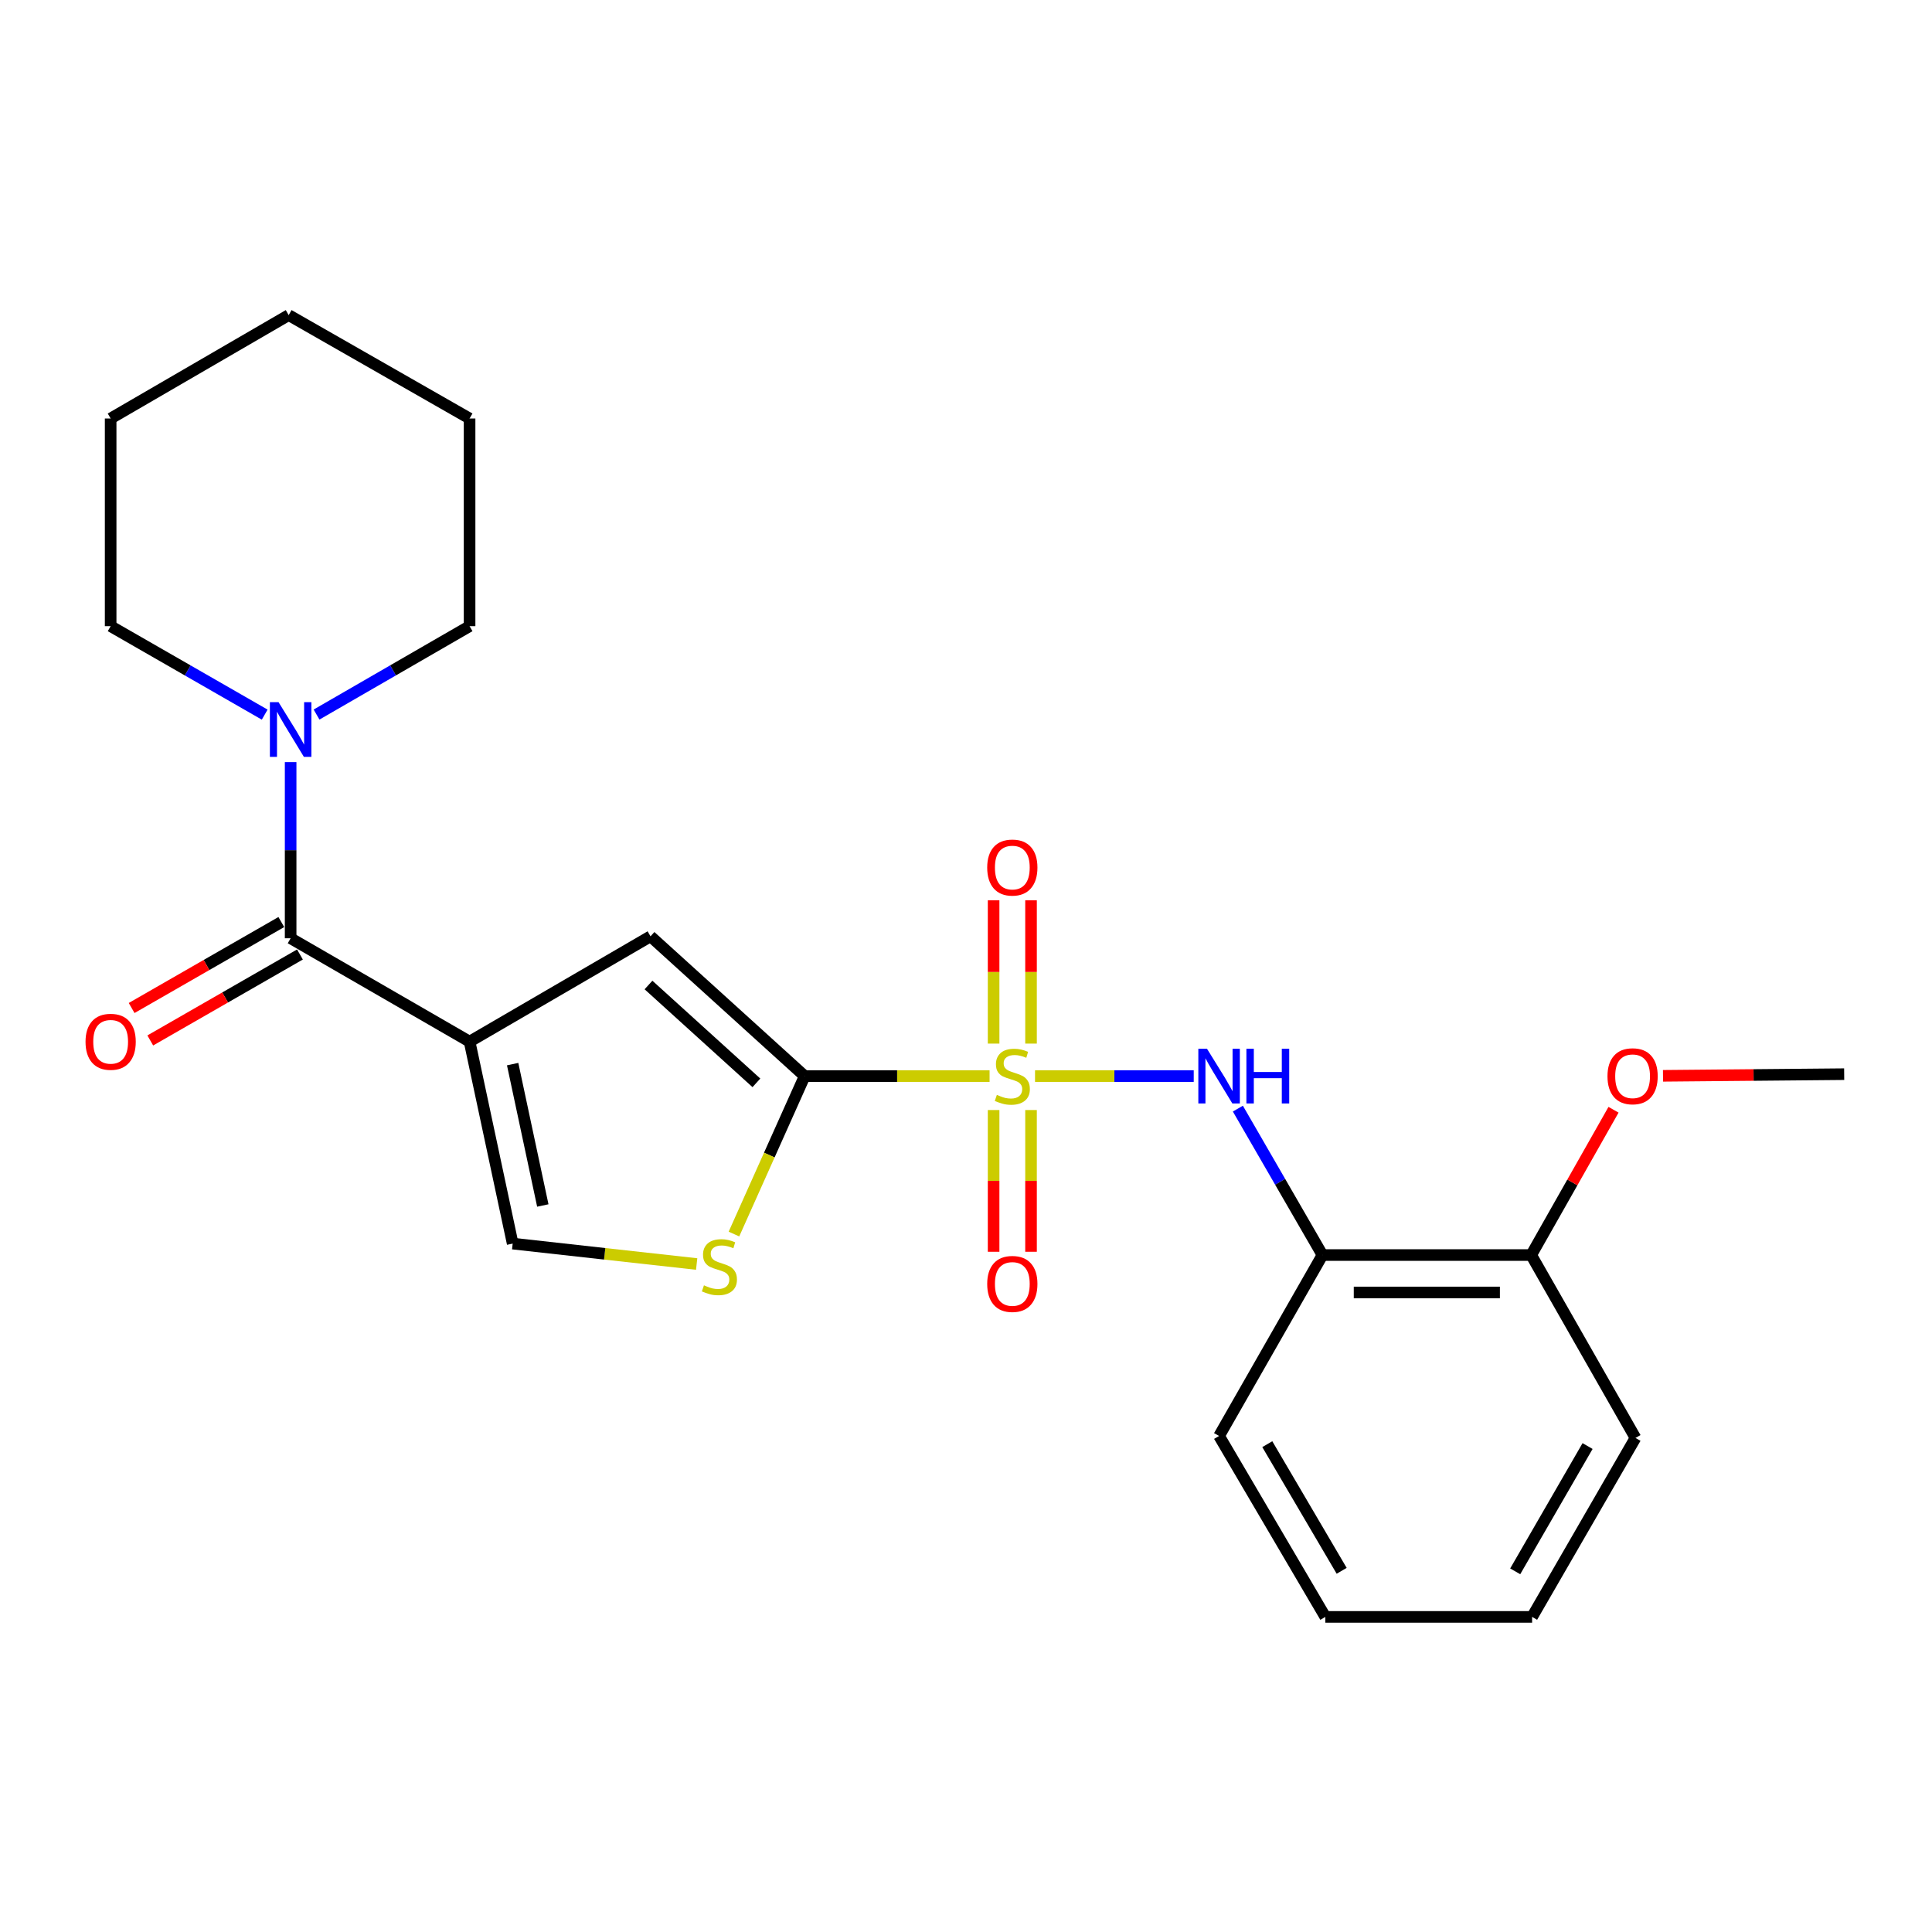 <?xml version='1.0' encoding='iso-8859-1'?>
<svg version='1.1' baseProfile='full'
              xmlns='http://www.w3.org/2000/svg'
                      xmlns:rdkit='http://www.rdkit.org/xml'
                      xmlns:xlink='http://www.w3.org/1999/xlink'
                  xml:space='preserve'
width='1000px' height='1000px' viewBox='0 0 1000 1000'>
<!-- END OF HEADER -->
<rect style='opacity:1.0;fill:#FFFFFF;stroke:none' width='1000' height='1000' x='0' y='0'> </rect>
<path class='bond-1' d='M 512.207,556.986 L 464.349,556.986' style='fill:none;fill-rule:evenodd;stroke:#CCCC00;stroke-width:6px;stroke-linecap:butt;stroke-linejoin:miter;stroke-opacity:1' />
<path class='bond-1' d='M 464.349,556.986 L 416.491,556.986' style='fill:none;fill-rule:evenodd;stroke:#000000;stroke-width:6px;stroke-linecap:butt;stroke-linejoin:miter;stroke-opacity:1' />
<path class='bond-4' d='M 535.73,556.986 L 576.802,556.986' style='fill:none;fill-rule:evenodd;stroke:#CCCC00;stroke-width:6px;stroke-linecap:butt;stroke-linejoin:miter;stroke-opacity:1' />
<path class='bond-4' d='M 576.802,556.986 L 617.874,556.986' style='fill:none;fill-rule:evenodd;stroke:#0000FF;stroke-width:6px;stroke-linecap:butt;stroke-linejoin:miter;stroke-opacity:1' />
<path class='bond-9' d='M 514.29,574.554 L 514.29,611.233' style='fill:none;fill-rule:evenodd;stroke:#CCCC00;stroke-width:6px;stroke-linecap:butt;stroke-linejoin:miter;stroke-opacity:1' />
<path class='bond-9' d='M 514.29,611.233 L 514.29,647.913' style='fill:none;fill-rule:evenodd;stroke:#FF0000;stroke-width:6px;stroke-linecap:butt;stroke-linejoin:miter;stroke-opacity:1' />
<path class='bond-9' d='M 533.659,574.554 L 533.659,611.233' style='fill:none;fill-rule:evenodd;stroke:#CCCC00;stroke-width:6px;stroke-linecap:butt;stroke-linejoin:miter;stroke-opacity:1' />
<path class='bond-9' d='M 533.659,611.233 L 533.659,647.913' style='fill:none;fill-rule:evenodd;stroke:#FF0000;stroke-width:6px;stroke-linecap:butt;stroke-linejoin:miter;stroke-opacity:1' />
<path class='bond-10' d='M 533.659,540.166 L 533.659,503.085' style='fill:none;fill-rule:evenodd;stroke:#CCCC00;stroke-width:6px;stroke-linecap:butt;stroke-linejoin:miter;stroke-opacity:1' />
<path class='bond-10' d='M 533.659,503.085 L 533.659,466.004' style='fill:none;fill-rule:evenodd;stroke:#FF0000;stroke-width:6px;stroke-linecap:butt;stroke-linejoin:miter;stroke-opacity:1' />
<path class='bond-10' d='M 514.29,540.166 L 514.29,503.085' style='fill:none;fill-rule:evenodd;stroke:#CCCC00;stroke-width:6px;stroke-linecap:butt;stroke-linejoin:miter;stroke-opacity:1' />
<path class='bond-10' d='M 514.29,503.085 L 514.29,466.004' style='fill:none;fill-rule:evenodd;stroke:#FF0000;stroke-width:6px;stroke-linecap:butt;stroke-linejoin:miter;stroke-opacity:1' />
<path class='bond-0' d='M 243.057,539.146 L 336.703,484.634' style='fill:none;fill-rule:evenodd;stroke:#000000;stroke-width:6px;stroke-linecap:butt;stroke-linejoin:miter;stroke-opacity:1' />
<path class='bond-2' d='M 243.057,539.146 L 150.433,485.646' style='fill:none;fill-rule:evenodd;stroke:#000000;stroke-width:6px;stroke-linecap:butt;stroke-linejoin:miter;stroke-opacity:1' />
<path class='bond-24' d='M 243.057,539.146 L 265.363,643.681' style='fill:none;fill-rule:evenodd;stroke:#000000;stroke-width:6px;stroke-linecap:butt;stroke-linejoin:miter;stroke-opacity:1' />
<path class='bond-24' d='M 265.345,550.784 L 280.959,623.959' style='fill:none;fill-rule:evenodd;stroke:#000000;stroke-width:6px;stroke-linecap:butt;stroke-linejoin:miter;stroke-opacity:1' />
<path class='bond-3' d='M 416.491,556.986 L 336.703,484.634' style='fill:none;fill-rule:evenodd;stroke:#000000;stroke-width:6px;stroke-linecap:butt;stroke-linejoin:miter;stroke-opacity:1' />
<path class='bond-3' d='M 391.512,560.481 L 335.661,509.835' style='fill:none;fill-rule:evenodd;stroke:#000000;stroke-width:6px;stroke-linecap:butt;stroke-linejoin:miter;stroke-opacity:1' />
<path class='bond-5' d='M 416.491,556.986 L 398.191,597.863' style='fill:none;fill-rule:evenodd;stroke:#000000;stroke-width:6px;stroke-linecap:butt;stroke-linejoin:miter;stroke-opacity:1' />
<path class='bond-5' d='M 398.191,597.863 L 379.892,638.741' style='fill:none;fill-rule:evenodd;stroke:#CCCC00;stroke-width:6px;stroke-linecap:butt;stroke-linejoin:miter;stroke-opacity:1' />
<path class='bond-7' d='M 150.433,485.646 L 150.433,440.055' style='fill:none;fill-rule:evenodd;stroke:#000000;stroke-width:6px;stroke-linecap:butt;stroke-linejoin:miter;stroke-opacity:1' />
<path class='bond-7' d='M 150.433,440.055 L 150.433,394.463' style='fill:none;fill-rule:evenodd;stroke:#0000FF;stroke-width:6px;stroke-linecap:butt;stroke-linejoin:miter;stroke-opacity:1' />
<path class='bond-11' d='M 145.61,477.248 L 106.872,499.494' style='fill:none;fill-rule:evenodd;stroke:#000000;stroke-width:6px;stroke-linecap:butt;stroke-linejoin:miter;stroke-opacity:1' />
<path class='bond-11' d='M 106.872,499.494 L 68.134,521.74' style='fill:none;fill-rule:evenodd;stroke:#FF0000;stroke-width:6px;stroke-linecap:butt;stroke-linejoin:miter;stroke-opacity:1' />
<path class='bond-11' d='M 155.256,494.044 L 116.517,516.29' style='fill:none;fill-rule:evenodd;stroke:#000000;stroke-width:6px;stroke-linecap:butt;stroke-linejoin:miter;stroke-opacity:1' />
<path class='bond-11' d='M 116.517,516.29 L 77.779,538.536' style='fill:none;fill-rule:evenodd;stroke:#FF0000;stroke-width:6px;stroke-linecap:butt;stroke-linejoin:miter;stroke-opacity:1' />
<path class='bond-8' d='M 640.721,573.82 L 662.614,611.715' style='fill:none;fill-rule:evenodd;stroke:#0000FF;stroke-width:6px;stroke-linecap:butt;stroke-linejoin:miter;stroke-opacity:1' />
<path class='bond-8' d='M 662.614,611.715 L 684.507,649.61' style='fill:none;fill-rule:evenodd;stroke:#000000;stroke-width:6px;stroke-linecap:butt;stroke-linejoin:miter;stroke-opacity:1' />
<path class='bond-6' d='M 360.591,654.254 L 312.977,648.968' style='fill:none;fill-rule:evenodd;stroke:#CCCC00;stroke-width:6px;stroke-linecap:butt;stroke-linejoin:miter;stroke-opacity:1' />
<path class='bond-6' d='M 312.977,648.968 L 265.363,643.681' style='fill:none;fill-rule:evenodd;stroke:#000000;stroke-width:6px;stroke-linecap:butt;stroke-linejoin:miter;stroke-opacity:1' />
<path class='bond-14' d='M 163.847,369.854 L 203.452,346.978' style='fill:none;fill-rule:evenodd;stroke:#0000FF;stroke-width:6px;stroke-linecap:butt;stroke-linejoin:miter;stroke-opacity:1' />
<path class='bond-14' d='M 203.452,346.978 L 243.057,324.102' style='fill:none;fill-rule:evenodd;stroke:#000000;stroke-width:6px;stroke-linecap:butt;stroke-linejoin:miter;stroke-opacity:1' />
<path class='bond-15' d='M 137.007,369.892 L 97.139,346.997' style='fill:none;fill-rule:evenodd;stroke:#0000FF;stroke-width:6px;stroke-linecap:butt;stroke-linejoin:miter;stroke-opacity:1' />
<path class='bond-15' d='M 97.139,346.997 L 57.271,324.102' style='fill:none;fill-rule:evenodd;stroke:#000000;stroke-width:6px;stroke-linecap:butt;stroke-linejoin:miter;stroke-opacity:1' />
<path class='bond-12' d='M 684.507,649.61 L 792.55,649.61' style='fill:none;fill-rule:evenodd;stroke:#000000;stroke-width:6px;stroke-linecap:butt;stroke-linejoin:miter;stroke-opacity:1' />
<path class='bond-12' d='M 700.713,668.979 L 776.344,668.979' style='fill:none;fill-rule:evenodd;stroke:#000000;stroke-width:6px;stroke-linecap:butt;stroke-linejoin:miter;stroke-opacity:1' />
<path class='bond-16' d='M 684.507,649.61 L 630.996,743.257' style='fill:none;fill-rule:evenodd;stroke:#000000;stroke-width:6px;stroke-linecap:butt;stroke-linejoin:miter;stroke-opacity:1' />
<path class='bond-13' d='M 792.55,649.61 L 813.854,612.009' style='fill:none;fill-rule:evenodd;stroke:#000000;stroke-width:6px;stroke-linecap:butt;stroke-linejoin:miter;stroke-opacity:1' />
<path class='bond-13' d='M 813.854,612.009 L 835.157,574.408' style='fill:none;fill-rule:evenodd;stroke:#FF0000;stroke-width:6px;stroke-linecap:butt;stroke-linejoin:miter;stroke-opacity:1' />
<path class='bond-17' d='M 792.55,649.61 L 846.523,744.268' style='fill:none;fill-rule:evenodd;stroke:#000000;stroke-width:6px;stroke-linecap:butt;stroke-linejoin:miter;stroke-opacity:1' />
<path class='bond-18' d='M 860.766,556.842 L 907.656,556.414' style='fill:none;fill-rule:evenodd;stroke:#FF0000;stroke-width:6px;stroke-linecap:butt;stroke-linejoin:miter;stroke-opacity:1' />
<path class='bond-18' d='M 907.656,556.414 L 954.545,555.986' style='fill:none;fill-rule:evenodd;stroke:#000000;stroke-width:6px;stroke-linecap:butt;stroke-linejoin:miter;stroke-opacity:1' />
<path class='bond-20' d='M 243.057,324.102 L 243.057,216.618' style='fill:none;fill-rule:evenodd;stroke:#000000;stroke-width:6px;stroke-linecap:butt;stroke-linejoin:miter;stroke-opacity:1' />
<path class='bond-19' d='M 57.271,324.102 L 57.271,216.618' style='fill:none;fill-rule:evenodd;stroke:#000000;stroke-width:6px;stroke-linecap:butt;stroke-linejoin:miter;stroke-opacity:1' />
<path class='bond-21' d='M 630.996,743.257 L 685.991,836.903' style='fill:none;fill-rule:evenodd;stroke:#000000;stroke-width:6px;stroke-linecap:butt;stroke-linejoin:miter;stroke-opacity:1' />
<path class='bond-21' d='M 655.947,747.495 L 694.443,813.048' style='fill:none;fill-rule:evenodd;stroke:#000000;stroke-width:6px;stroke-linecap:butt;stroke-linejoin:miter;stroke-opacity:1' />
<path class='bond-25' d='M 846.523,744.268 L 793.013,836.903' style='fill:none;fill-rule:evenodd;stroke:#000000;stroke-width:6px;stroke-linecap:butt;stroke-linejoin:miter;stroke-opacity:1' />
<path class='bond-25' d='M 821.725,748.475 L 784.268,813.32' style='fill:none;fill-rule:evenodd;stroke:#000000;stroke-width:6px;stroke-linecap:butt;stroke-linejoin:miter;stroke-opacity:1' />
<path class='bond-23' d='M 57.271,216.618 L 149.421,163.097' style='fill:none;fill-rule:evenodd;stroke:#000000;stroke-width:6px;stroke-linecap:butt;stroke-linejoin:miter;stroke-opacity:1' />
<path class='bond-26' d='M 243.057,216.618 L 149.421,163.097' style='fill:none;fill-rule:evenodd;stroke:#000000;stroke-width:6px;stroke-linecap:butt;stroke-linejoin:miter;stroke-opacity:1' />
<path class='bond-22' d='M 685.991,836.903 L 793.013,836.903' style='fill:none;fill-rule:evenodd;stroke:#000000;stroke-width:6px;stroke-linecap:butt;stroke-linejoin:miter;stroke-opacity:1' />
<path  class='atom-0' d='M 515.975 566.706
Q 516.295 566.826, 517.615 567.386
Q 518.935 567.946, 520.375 568.306
Q 521.855 568.626, 523.295 568.626
Q 525.975 568.626, 527.535 567.346
Q 529.095 566.026, 529.095 563.746
Q 529.095 562.186, 528.295 561.226
Q 527.535 560.266, 526.335 559.746
Q 525.135 559.226, 523.135 558.626
Q 520.615 557.866, 519.095 557.146
Q 517.615 556.426, 516.535 554.906
Q 515.495 553.386, 515.495 550.826
Q 515.495 547.266, 517.895 545.066
Q 520.335 542.866, 525.135 542.866
Q 528.415 542.866, 532.135 544.426
L 531.215 547.506
Q 527.815 546.106, 525.255 546.106
Q 522.495 546.106, 520.975 547.266
Q 519.455 548.386, 519.495 550.346
Q 519.495 551.866, 520.255 552.786
Q 521.055 553.706, 522.175 554.226
Q 523.335 554.746, 525.255 555.346
Q 527.815 556.146, 529.335 556.946
Q 530.855 557.746, 531.935 559.386
Q 533.055 560.986, 533.055 563.746
Q 533.055 567.666, 530.415 569.786
Q 527.815 571.866, 523.455 571.866
Q 520.935 571.866, 519.015 571.306
Q 517.135 570.786, 514.895 569.866
L 515.975 566.706
' fill='#CCCC00'/>
<path  class='atom-5' d='M 624.736 542.826
L 634.016 557.826
Q 634.936 559.306, 636.416 561.986
Q 637.896 564.666, 637.976 564.826
L 637.976 542.826
L 641.736 542.826
L 641.736 571.146
L 637.856 571.146
L 627.896 554.746
Q 626.736 552.826, 625.496 550.626
Q 624.296 548.426, 623.936 547.746
L 623.936 571.146
L 620.256 571.146
L 620.256 542.826
L 624.736 542.826
' fill='#0000FF'/>
<path  class='atom-5' d='M 645.136 542.826
L 648.976 542.826
L 648.976 554.866
L 663.456 554.866
L 663.456 542.826
L 667.296 542.826
L 667.296 571.146
L 663.456 571.146
L 663.456 558.066
L 648.976 558.066
L 648.976 571.146
L 645.136 571.146
L 645.136 542.826
' fill='#0000FF'/>
<path  class='atom-6' d='M 364.363 665.281
Q 364.683 665.401, 366.003 665.961
Q 367.323 666.521, 368.763 666.881
Q 370.243 667.201, 371.683 667.201
Q 374.363 667.201, 375.923 665.921
Q 377.483 664.601, 377.483 662.321
Q 377.483 660.761, 376.683 659.801
Q 375.923 658.841, 374.723 658.321
Q 373.523 657.801, 371.523 657.201
Q 369.003 656.441, 367.483 655.721
Q 366.003 655.001, 364.923 653.481
Q 363.883 651.961, 363.883 649.401
Q 363.883 645.841, 366.283 643.641
Q 368.723 641.441, 373.523 641.441
Q 376.803 641.441, 380.523 643.001
L 379.603 646.081
Q 376.203 644.681, 373.643 644.681
Q 370.883 644.681, 369.363 645.841
Q 367.843 646.961, 367.883 648.921
Q 367.883 650.441, 368.643 651.361
Q 369.443 652.281, 370.563 652.801
Q 371.723 653.321, 373.643 653.921
Q 376.203 654.721, 377.723 655.521
Q 379.243 656.321, 380.323 657.961
Q 381.443 659.561, 381.443 662.321
Q 381.443 666.241, 378.803 668.361
Q 376.203 670.441, 371.843 670.441
Q 369.323 670.441, 367.403 669.881
Q 365.523 669.361, 363.283 668.441
L 364.363 665.281
' fill='#CCCC00'/>
<path  class='atom-8' d='M 144.173 363.442
L 153.453 378.442
Q 154.373 379.922, 155.853 382.602
Q 157.333 385.282, 157.413 385.442
L 157.413 363.442
L 161.173 363.442
L 161.173 391.762
L 157.293 391.762
L 147.333 375.362
Q 146.173 373.442, 144.933 371.242
Q 143.733 369.042, 143.373 368.362
L 143.373 391.762
L 139.693 391.762
L 139.693 363.442
L 144.173 363.442
' fill='#0000FF'/>
<path  class='atom-10' d='M 510.975 664.561
Q 510.975 657.761, 514.335 653.961
Q 517.695 650.161, 523.975 650.161
Q 530.255 650.161, 533.615 653.961
Q 536.975 657.761, 536.975 664.561
Q 536.975 671.441, 533.575 675.361
Q 530.175 679.241, 523.975 679.241
Q 517.735 679.241, 514.335 675.361
Q 510.975 671.481, 510.975 664.561
M 523.975 676.041
Q 528.295 676.041, 530.615 673.161
Q 532.975 670.241, 532.975 664.561
Q 532.975 659.001, 530.615 656.201
Q 528.295 653.361, 523.975 653.361
Q 519.655 653.361, 517.295 656.161
Q 514.975 658.961, 514.975 664.561
Q 514.975 670.281, 517.295 673.161
Q 519.655 676.041, 523.975 676.041
' fill='#FF0000'/>
<path  class='atom-11' d='M 510.975 449.044
Q 510.975 442.244, 514.335 438.444
Q 517.695 434.644, 523.975 434.644
Q 530.255 434.644, 533.615 438.444
Q 536.975 442.244, 536.975 449.044
Q 536.975 455.924, 533.575 459.844
Q 530.175 463.724, 523.975 463.724
Q 517.735 463.724, 514.335 459.844
Q 510.975 455.964, 510.975 449.044
M 523.975 460.524
Q 528.295 460.524, 530.615 457.644
Q 532.975 454.724, 532.975 449.044
Q 532.975 443.484, 530.615 440.684
Q 528.295 437.844, 523.975 437.844
Q 519.655 437.844, 517.295 440.644
Q 514.975 443.444, 514.975 449.044
Q 514.975 454.764, 517.295 457.644
Q 519.655 460.524, 523.975 460.524
' fill='#FF0000'/>
<path  class='atom-12' d='M 44.271 539.226
Q 44.271 532.426, 47.631 528.626
Q 50.991 524.826, 57.271 524.826
Q 63.551 524.826, 66.911 528.626
Q 70.271 532.426, 70.271 539.226
Q 70.271 546.106, 66.871 550.026
Q 63.471 553.906, 57.271 553.906
Q 51.031 553.906, 47.631 550.026
Q 44.271 546.146, 44.271 539.226
M 57.271 550.706
Q 61.591 550.706, 63.911 547.826
Q 66.271 544.906, 66.271 539.226
Q 66.271 533.666, 63.911 530.866
Q 61.591 528.026, 57.271 528.026
Q 52.951 528.026, 50.591 530.826
Q 48.271 533.626, 48.271 539.226
Q 48.271 544.946, 50.591 547.826
Q 52.951 550.706, 57.271 550.706
' fill='#FF0000'/>
<path  class='atom-14' d='M 832.028 557.066
Q 832.028 550.266, 835.388 546.466
Q 838.748 542.666, 845.028 542.666
Q 851.308 542.666, 854.668 546.466
Q 858.028 550.266, 858.028 557.066
Q 858.028 563.946, 854.628 567.866
Q 851.228 571.746, 845.028 571.746
Q 838.788 571.746, 835.388 567.866
Q 832.028 563.986, 832.028 557.066
M 845.028 568.546
Q 849.348 568.546, 851.668 565.666
Q 854.028 562.746, 854.028 557.066
Q 854.028 551.506, 851.668 548.706
Q 849.348 545.866, 845.028 545.866
Q 840.708 545.866, 838.348 548.666
Q 836.028 551.466, 836.028 557.066
Q 836.028 562.786, 838.348 565.666
Q 840.708 568.546, 845.028 568.546
' fill='#FF0000'/>
</svg>
